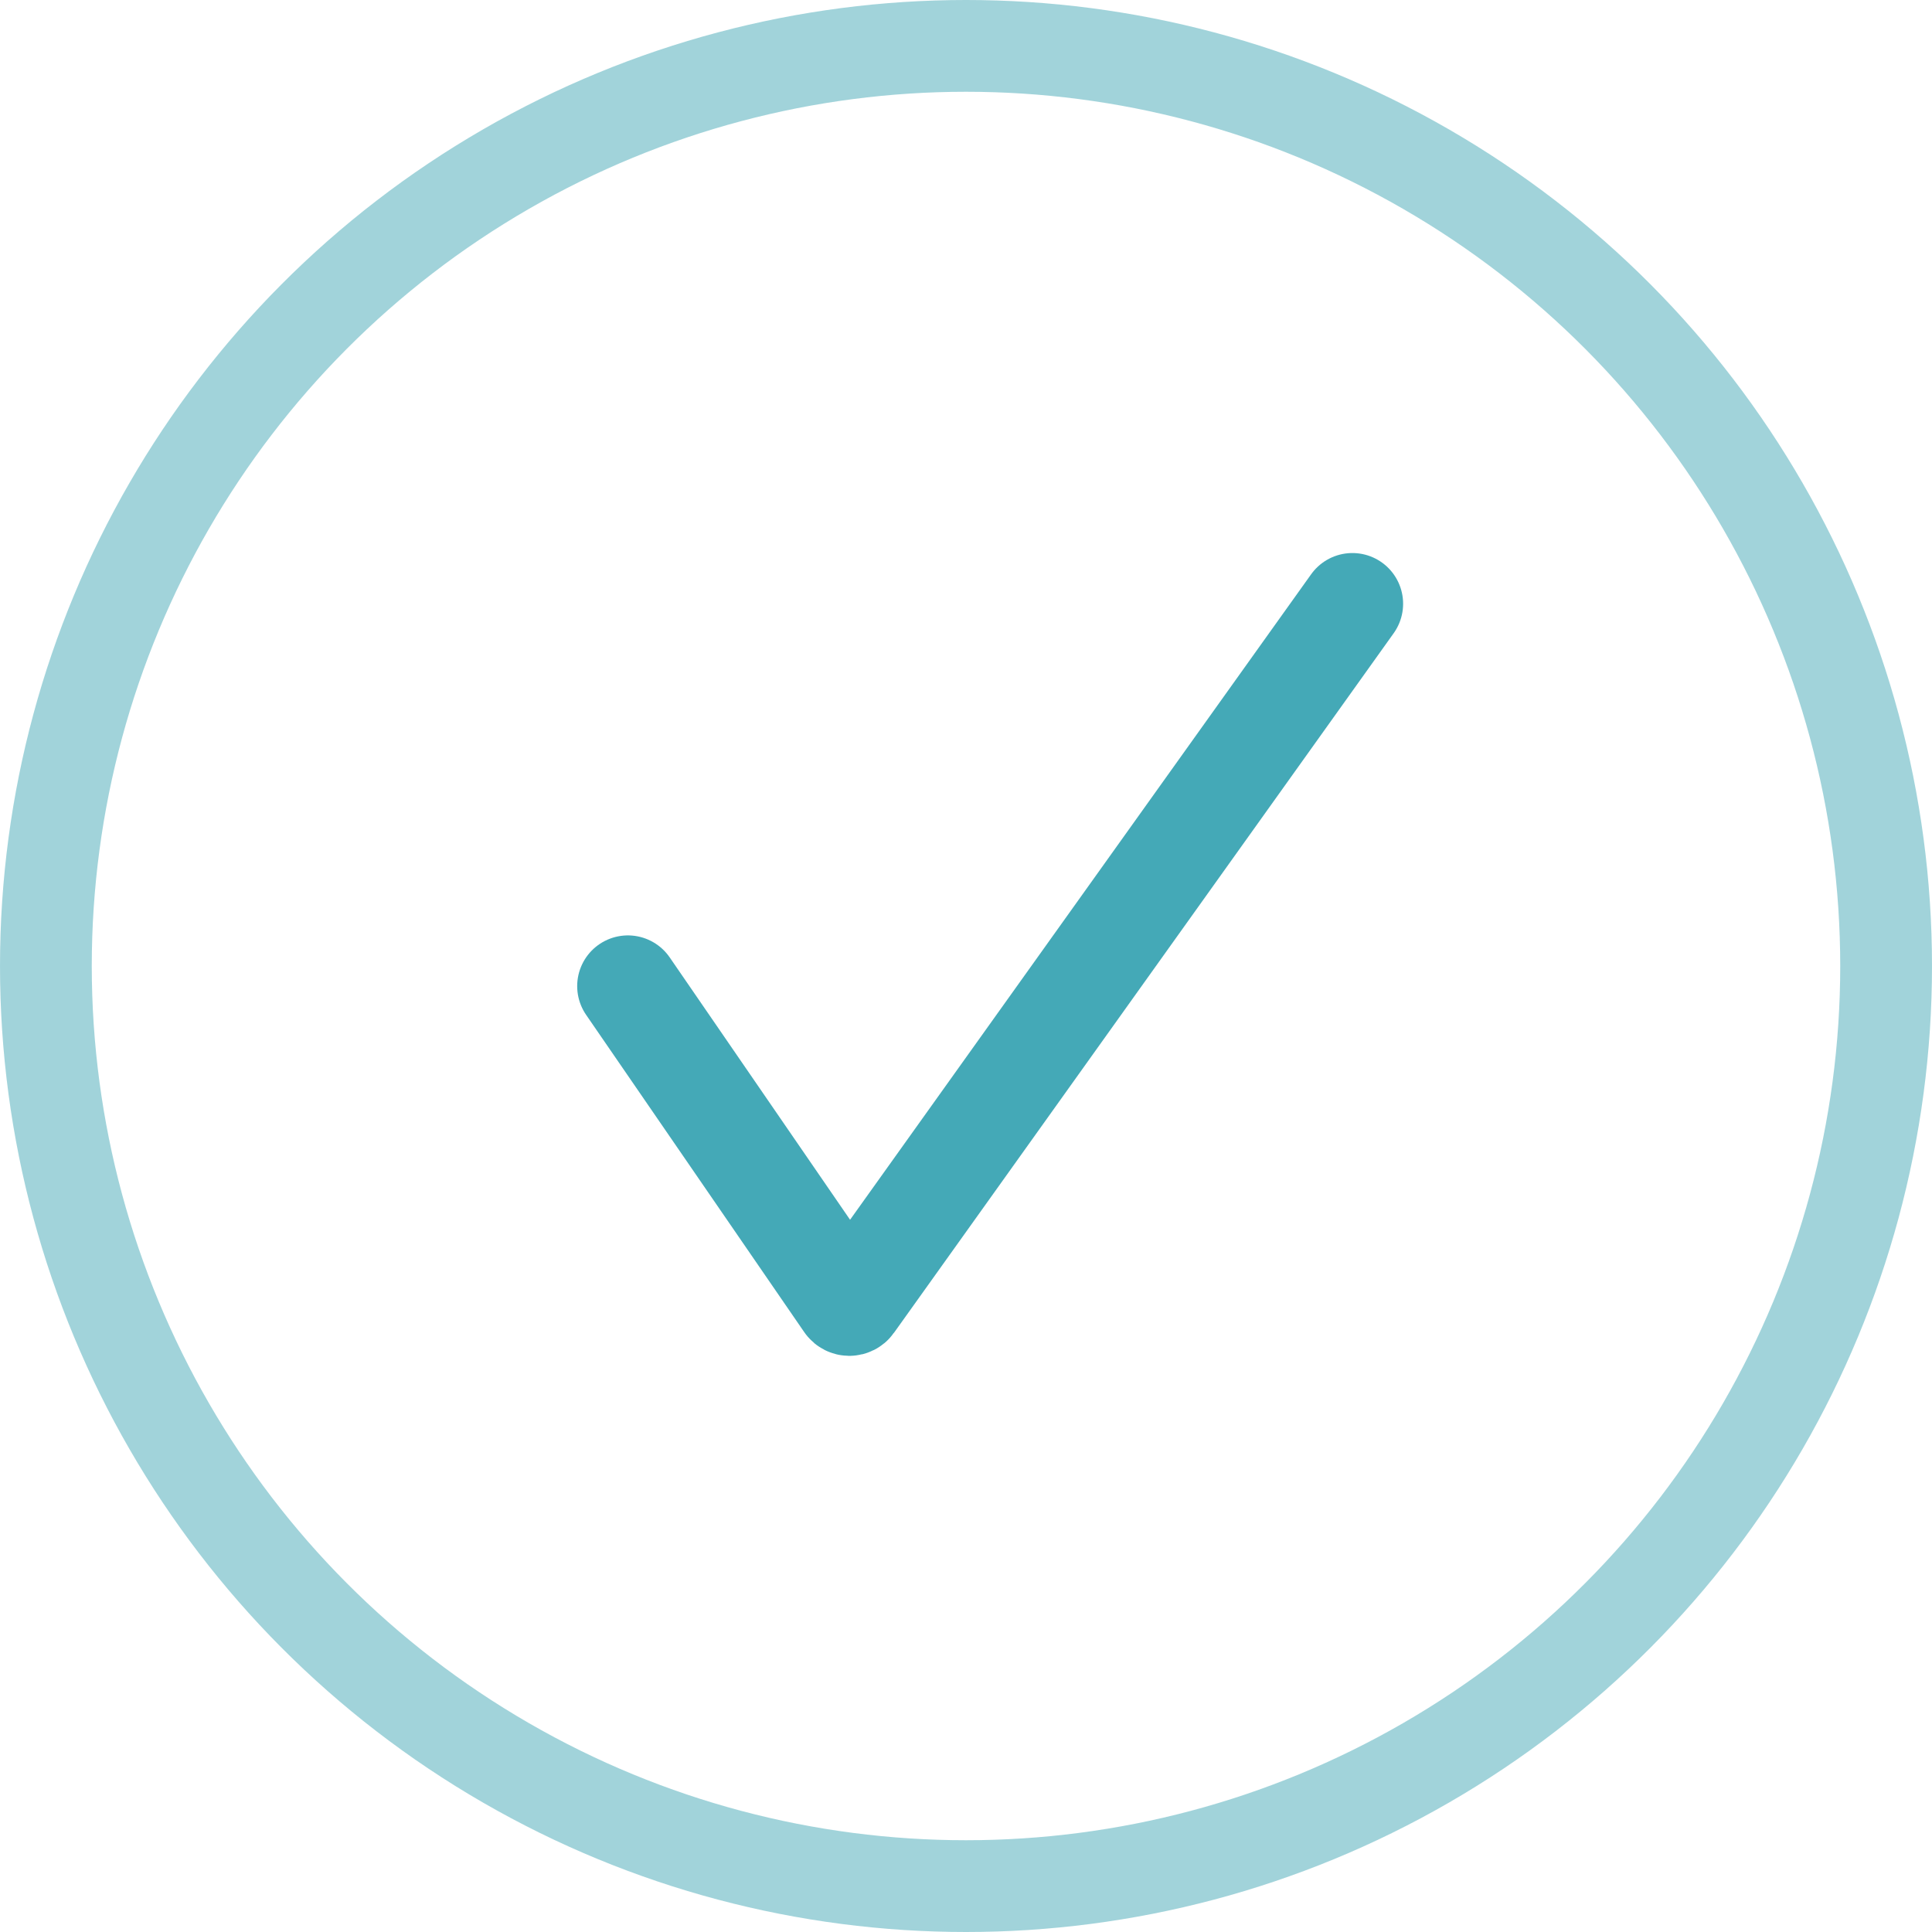 <svg width="80" height="80" viewBox="0 0 80 80" fill="none" xmlns="http://www.w3.org/2000/svg">
<circle cx="40" cy="40" r="38.1" stroke="#44A9B7" stroke-opacity="0.5" stroke-width="3.8"/>
<path d="M26 40.833L35.032 53.971C35.097 54.066 35.238 54.067 35.305 53.973L56 25" stroke="#44A9B7" stroke-width="4.2" stroke-linecap="round"/>
</svg>
